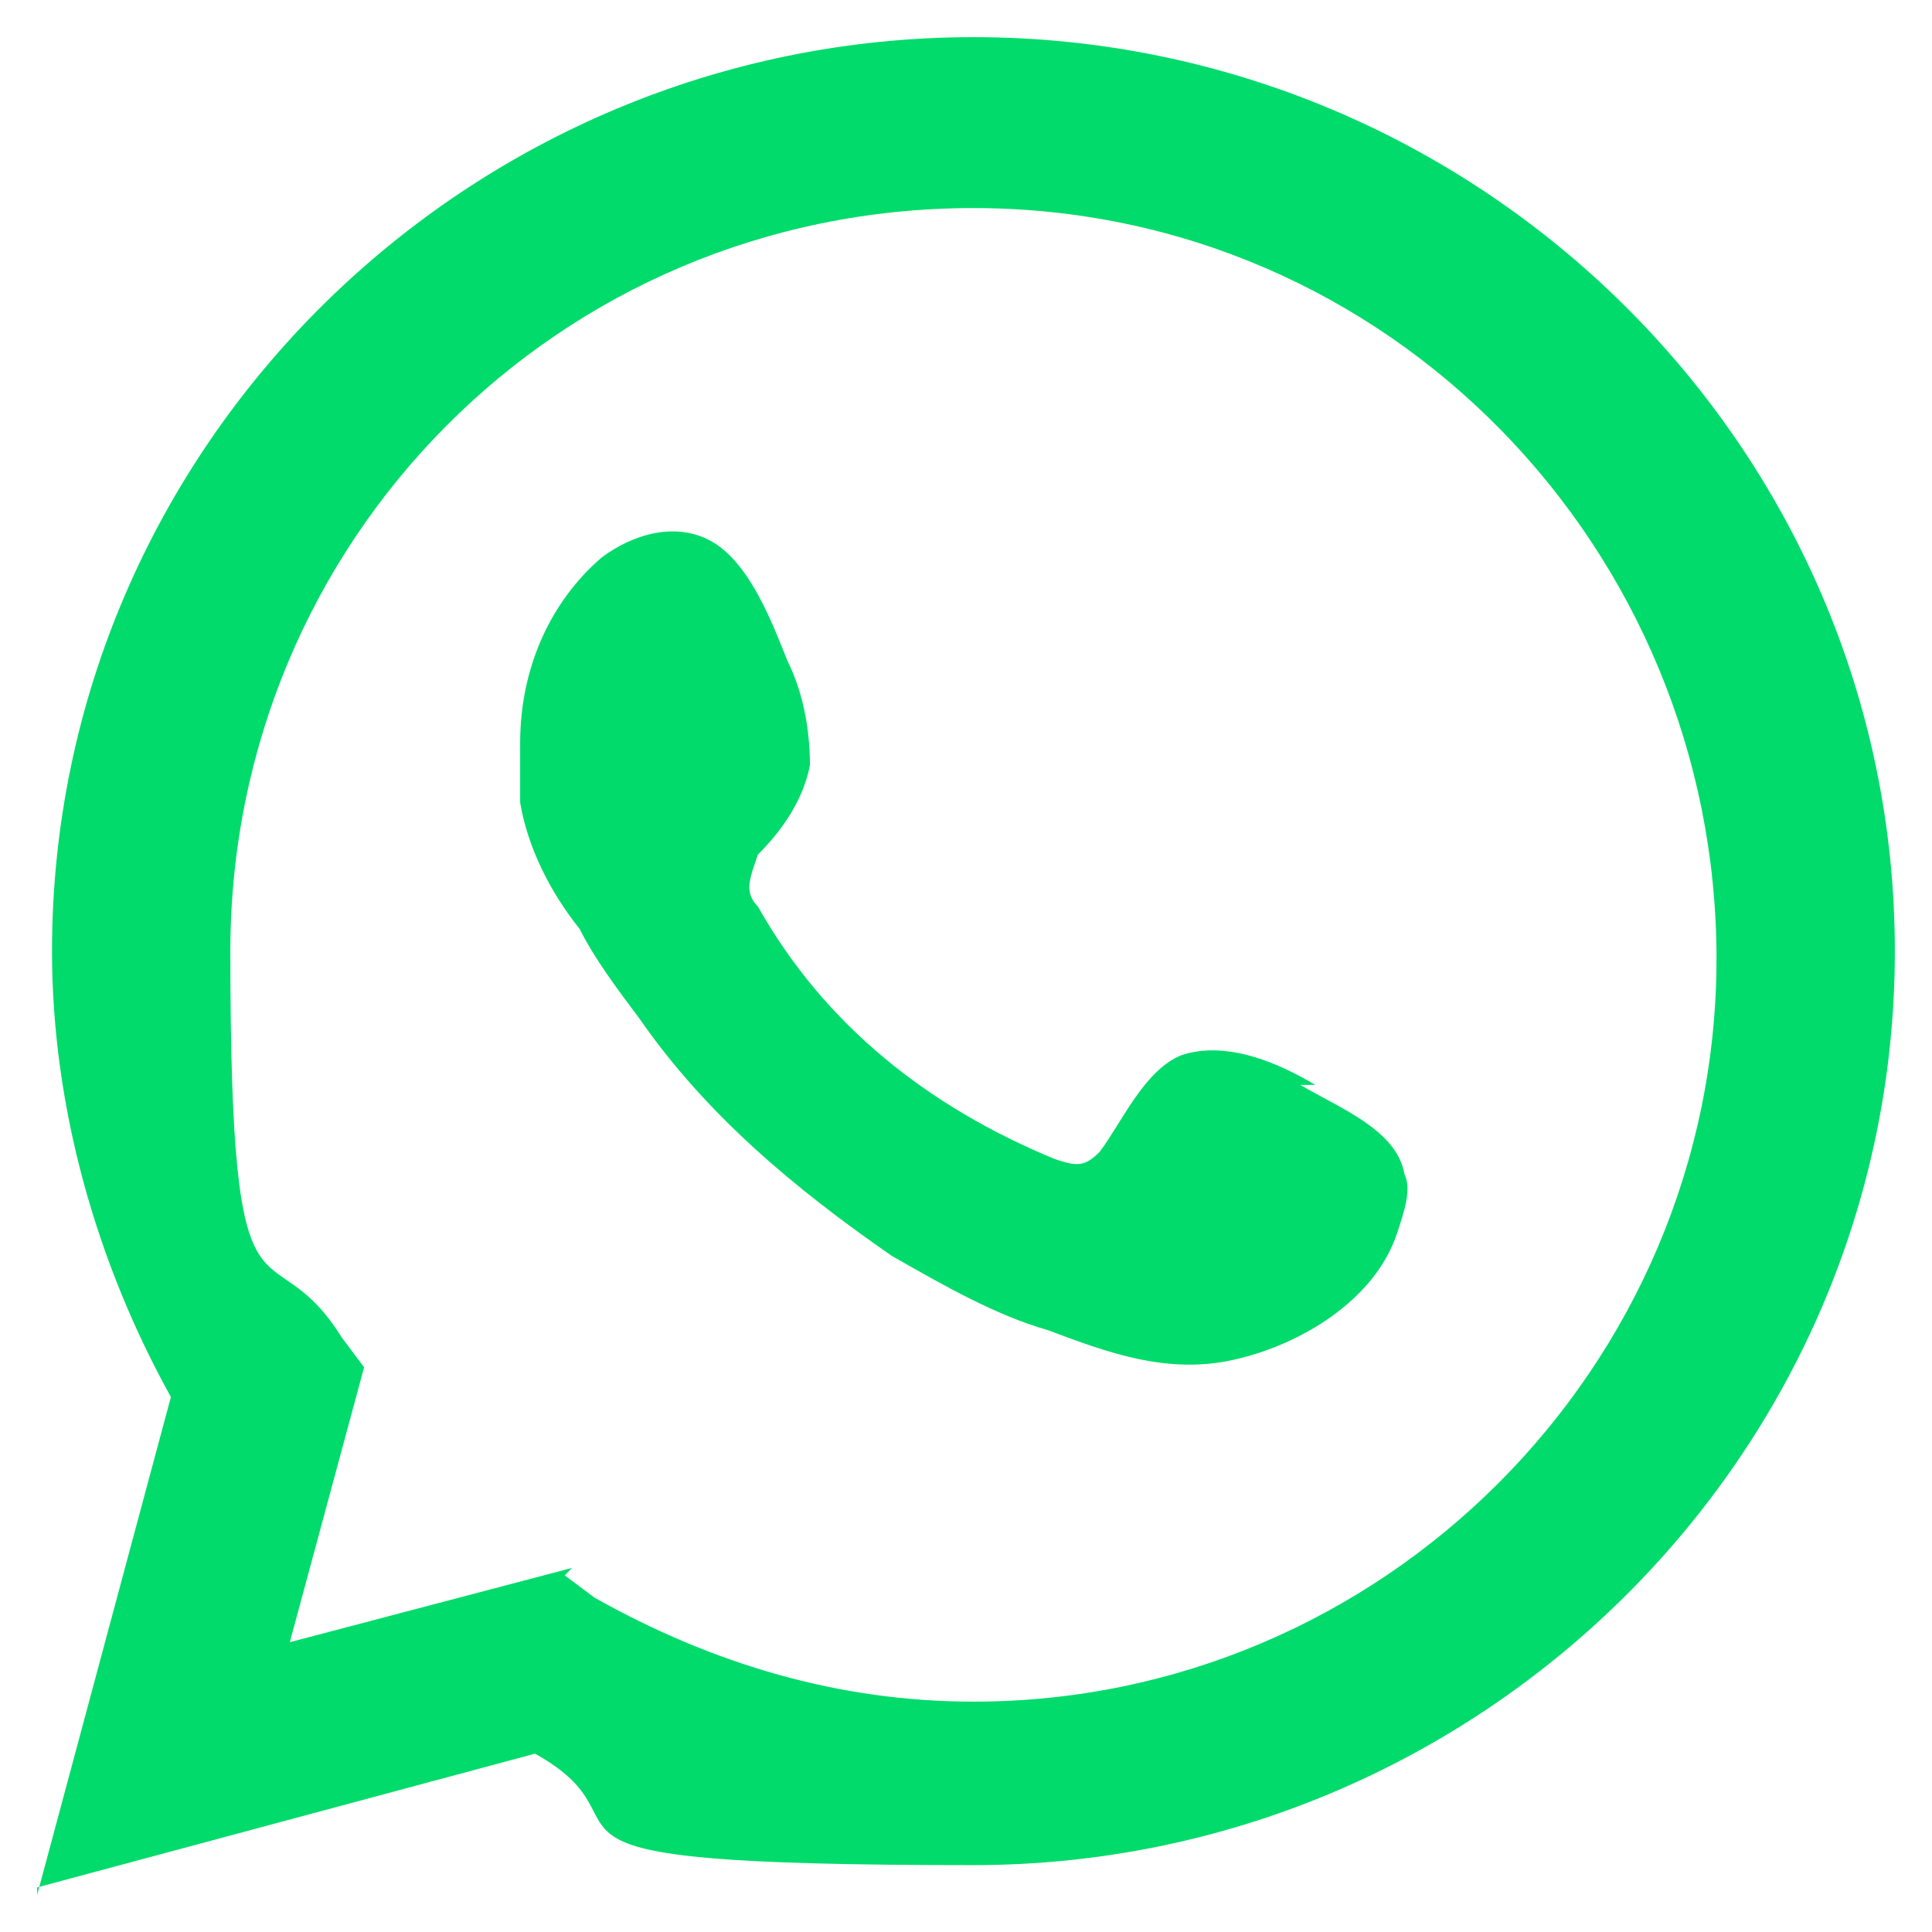 <?xml version="1.0" encoding="UTF-8"?>
<svg id="ELEMENTS" xmlns="http://www.w3.org/2000/svg" version="1.1" viewBox="0 0 26 26">
  <!-- Generator: Adobe Illustrator 29.5.1, SVG Export Plug-In . SVG Version: 2.1.0 Build 141)  -->
  <defs>
    <style>
      .st0 {
        fill-rule: evenodd;
      }

      .st0, .st1 {
        fill: #00db6b;
      }
    </style>
  </defs>
  <path class="st1" d="M.5,25.5l1.8-6.7c-1-1.8-1.6-3.9-1.6-6C.7,6,6.3.5,13.1.5s12.4,5.5,12.4,12.3-5.6,12.3-12.4,12.3-4.1-.5-5.9-1.5l-6.7,1.8ZM7.6,21.2l.4.3c1.6.9,3.3,1.4,5.1,1.4,5.5,0,10-4.5,10-10S18.7,2.8,13.1,2.8,3.1,7.3,3.1,12.8s.5,3.6,1.5,5.2l.3.4-1,3.7,3.8-1Z"/>
  <path class="st0" d="M17.7,14.6c-.5-.3-1.2-.6-1.8-.4-.5.2-.8.9-1.1,1.3-.2.2-.3.2-.6.1-1.7-.7-3.1-1.8-4-3.4-.2-.2-.1-.4,0-.7.3-.3.6-.7.7-1.2,0-.5-.1-1-.3-1.4-.2-.5-.5-1.3-1-1.6-.5-.3-1.1-.1-1.5.2-.7.6-1.1,1.5-1.1,2.5,0,.3,0,.5,0,.8.1.6.4,1.2.8,1.7.2.4.5.8.8,1.2.9,1.3,2.1,2.3,3.4,3.2.7.4,1.4.8,2.1,1,.8.3,1.6.6,2.5.4.9-.2,1.9-.8,2.2-1.7.1-.3.2-.6.1-.8-.1-.6-.9-.9-1.4-1.2Z"/>
</svg>